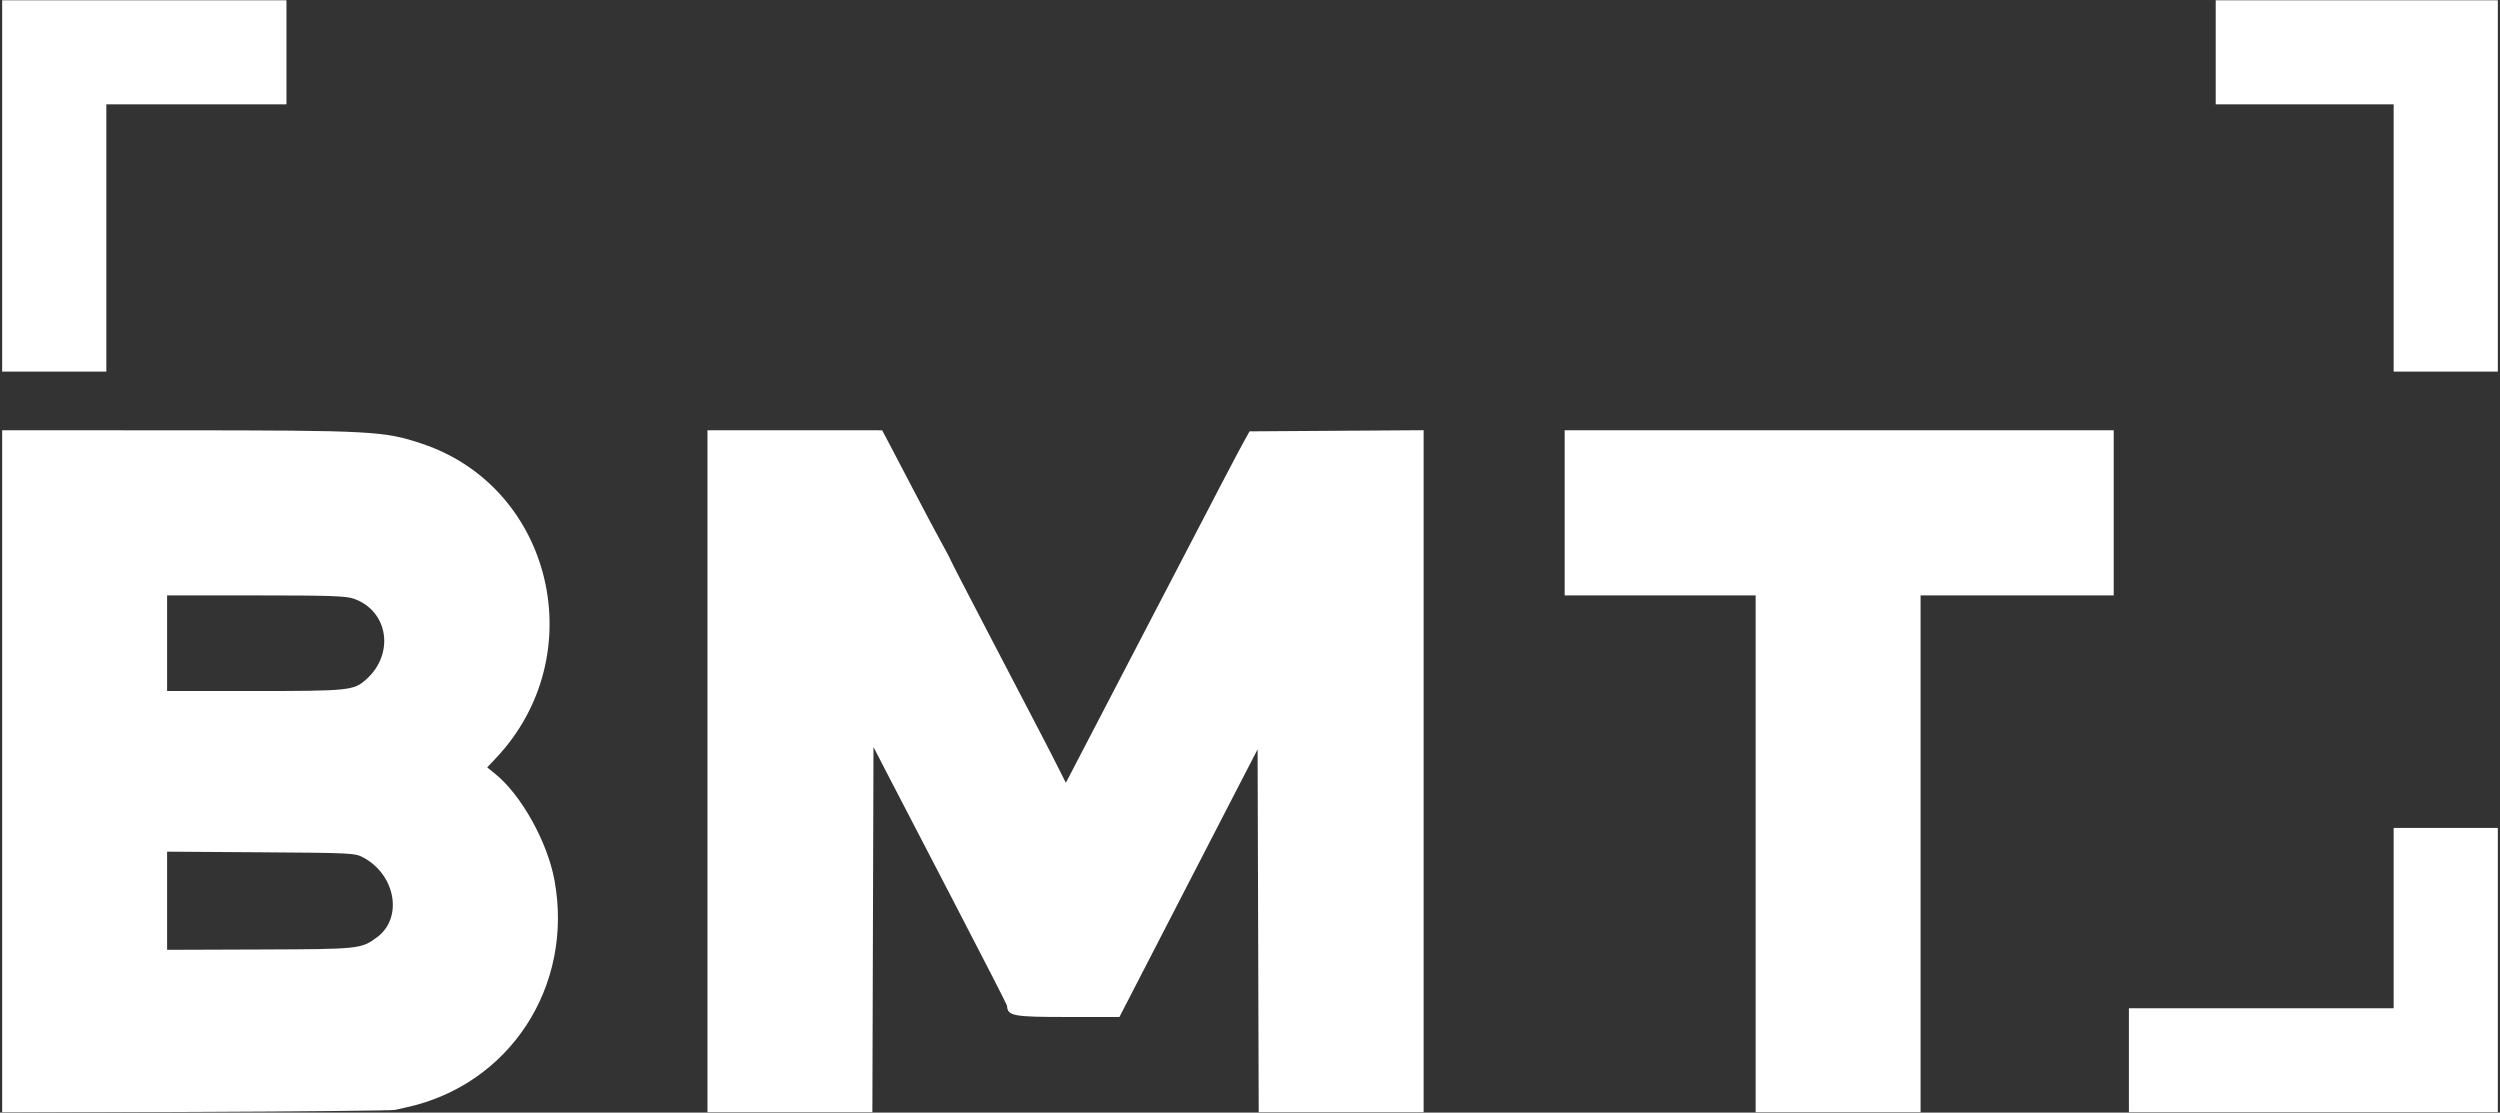<?xml version="1.0" encoding="UTF-8"?> <svg xmlns="http://www.w3.org/2000/svg" width="1119" height="498" viewBox="0 0 1119 498" fill="none"><rect x="0" y="0" width="1119" height="498" fill="#333333" stroke="none"/><g clip-path="url(#clip0_151_794)"><mask id="mask0_151_794" style="mask-type:luminance" maskUnits="userSpaceOnUse" x="0" y="0" width="1119" height="498"><path d="M1119 0H0V498H1119V0Z" fill="white"></path></mask><g mask="url(#mask0_151_794)"><path fill-rule="evenodd" clip-rule="evenodd" d="M0.971 83.163V166.324H24.286H47.597V106.506V46.688H87.909H128.218V23.343V0H64.595H0.971V83.163ZM991.754 23.343V46.688H1031.58H1071.4V106.506V166.324H1094.72H1118.03V83.163V0H1054.89H991.754V23.343ZM0.971 345.319V498.052L87.666 497.703C135.346 497.513 175.451 497.104 176.786 496.794C178.123 496.485 180.308 495.996 181.646 495.706C228.07 485.682 256.931 441.516 248.169 393.923C245.011 376.781 233.304 355.803 221.615 346.35L218.068 343.481L222.033 339.279C265.23 293.489 247.516 218.225 188.93 198.62C171.938 192.934 166.564 192.642 78.437 192.61L0.971 192.586V345.319ZM316.661 345.294V498H353.568H390.472L390.721 416.182L390.971 334.366L397.186 346.395C400.606 353.011 414.044 378.898 427.057 403.917C440.064 428.942 450.723 449.733 450.742 450.121C450.952 454.756 453.341 455.204 477.738 455.204H501.053L511.976 434.048C517.983 422.413 527.529 403.912 533.184 392.936C538.845 381.962 547.843 364.527 553.187 354.19L562.9 335.399L563.148 416.7L563.397 498H600.303H637.21V345.283V192.564L598.26 192.818L559.31 193.073L557.131 196.964C554.454 201.738 548.196 213.713 508.39 290.213L477.078 350.391L473.516 343.307C469.591 335.506 467.545 331.565 442.593 283.775C433.165 265.724 425.453 250.784 425.453 250.579C425.453 250.377 423.525 246.718 421.167 242.448C418.808 238.179 413.371 227.952 409.085 219.716C404.796 211.481 399.842 202.012 398.071 198.674L394.856 192.603L355.759 192.594L316.661 192.586V345.294ZM700.347 229.546V266.508H743.087H785.827V382.252V498H822.737H859.649V382.252V266.508H902.875H946.098V229.546V192.586H823.223H700.347V229.546ZM158.387 267.988C173.899 273.466 176.763 292.801 163.758 304.239C158.258 309.073 156.084 309.294 113.893 309.301L74.794 309.306V287.906V266.508H114.499C147.535 266.508 154.904 266.755 158.387 267.988ZM1071.4 410.946V451.313H1012.15H952.899V474.655V498H1035.46H1118.03V434.292V370.583H1094.72H1071.4V410.946ZM162.703 383.873C177.144 391.688 180.42 410.891 168.782 419.499C161.64 424.778 161.067 424.84 116.307 424.997L74.794 425.143V403.172V381.203L116.805 381.486C157.749 381.76 158.915 381.822 162.703 383.873Z" fill="white"></path></g></g><defs><clipPath id="clip0_151_794"><rect width="1119" height="498" fill="white"></rect></clipPath></defs></svg> 